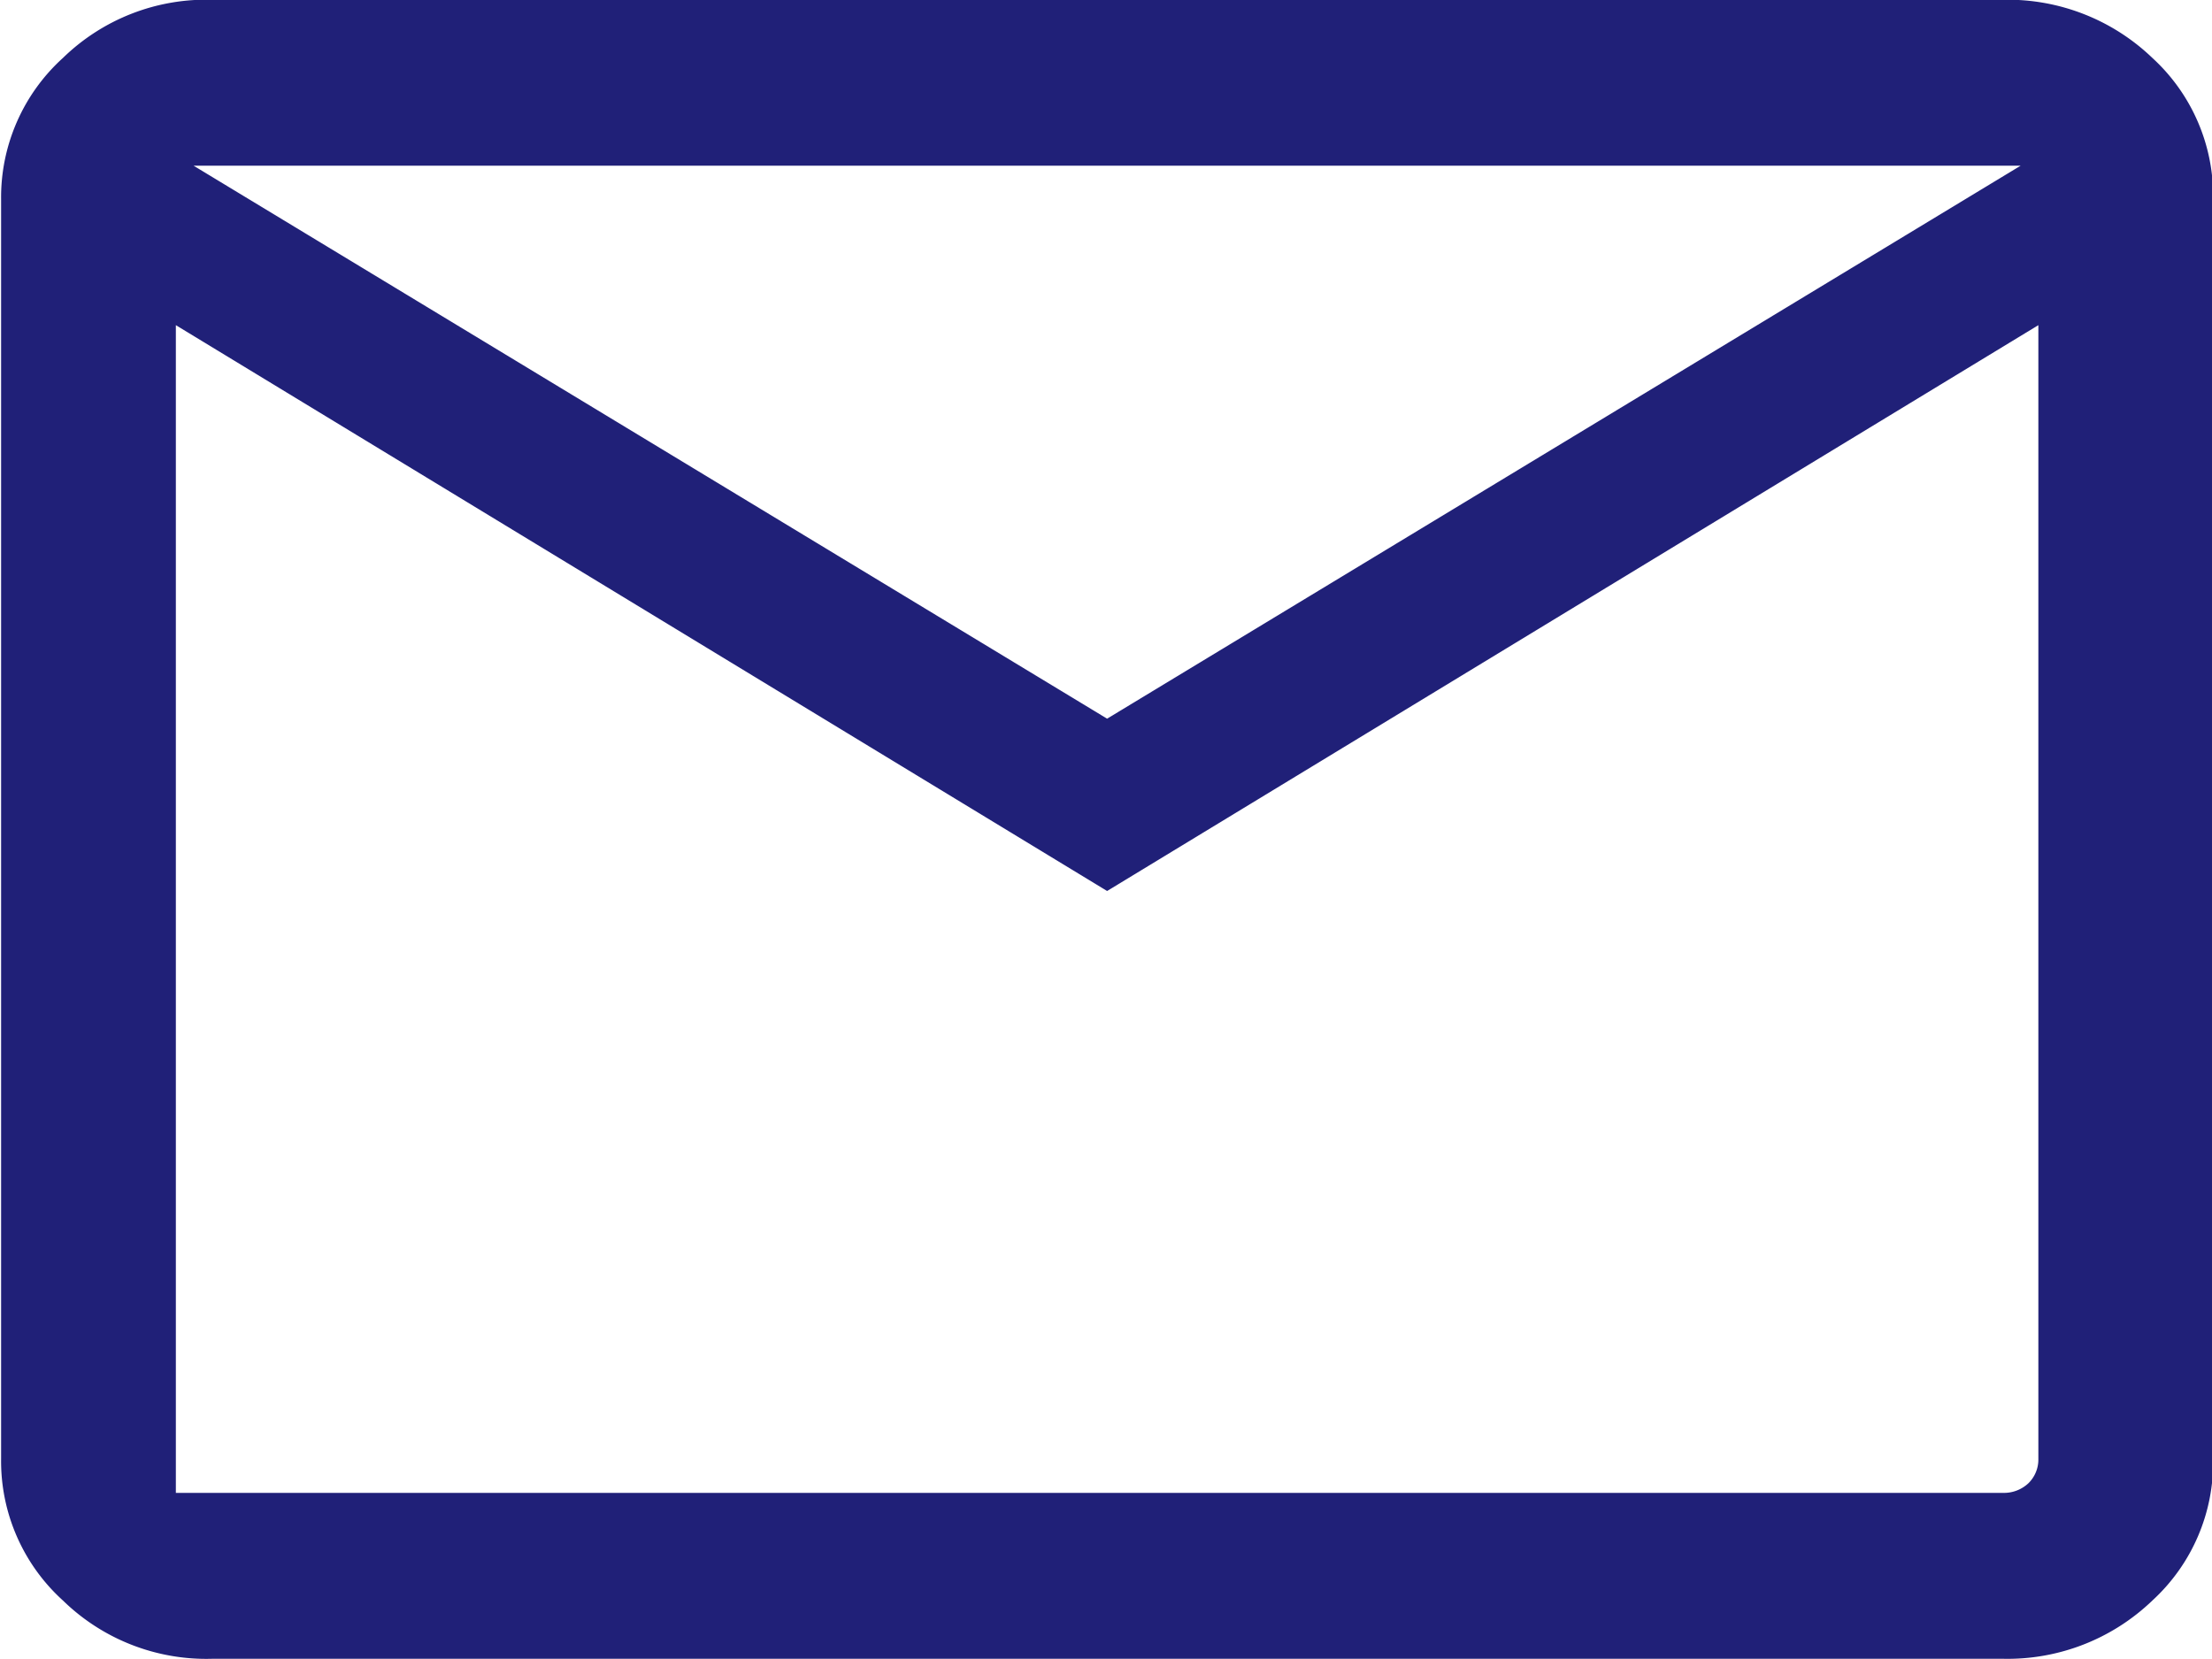 <svg xmlns="http://www.w3.org/2000/svg" width="20" height="15" viewBox="0 0 20 15">
  <defs>
    <style>
      .cls-1 {
        fill: #202078;
        fill-rule: evenodd;
      }
    </style>
  </defs>
  <path id="形状_1248" data-name="形状 1248" class="cls-1" d="M1866.48,571.529a1.856,1.856,0,0,1-1.35-.526,1.7,1.7,0,0,1-.56-1.283V558.336a1.7,1.7,0,0,1,.56-1.282,1.855,1.855,0,0,1,1.35-.525h16.19a1.888,1.888,0,0,1,1.35.525,1.691,1.691,0,0,1,.55,1.282V569.72a1.693,1.693,0,0,1-.55,1.283,1.889,1.889,0,0,1-1.35.526h-16.19Zm8.09-6.942-8.42-5.116V569.72a0.3,0.3,0,0,0,.09.222,0.331,0.331,0,0,0,.24.087h16.19a0.323,0.323,0,0,0,.23-0.087,0.3,0.3,0,0,0,.09-0.222V559.471Zm0-1.558,8.26-5h-16.52Zm-8.42-3.558V569.72a0.3,0.3,0,0,0,.09.222,0.331,0.331,0,0,0,.24.087h-0.33V559.471Z" transform="translate(-1864.56 -556.531)"/>
</svg>
